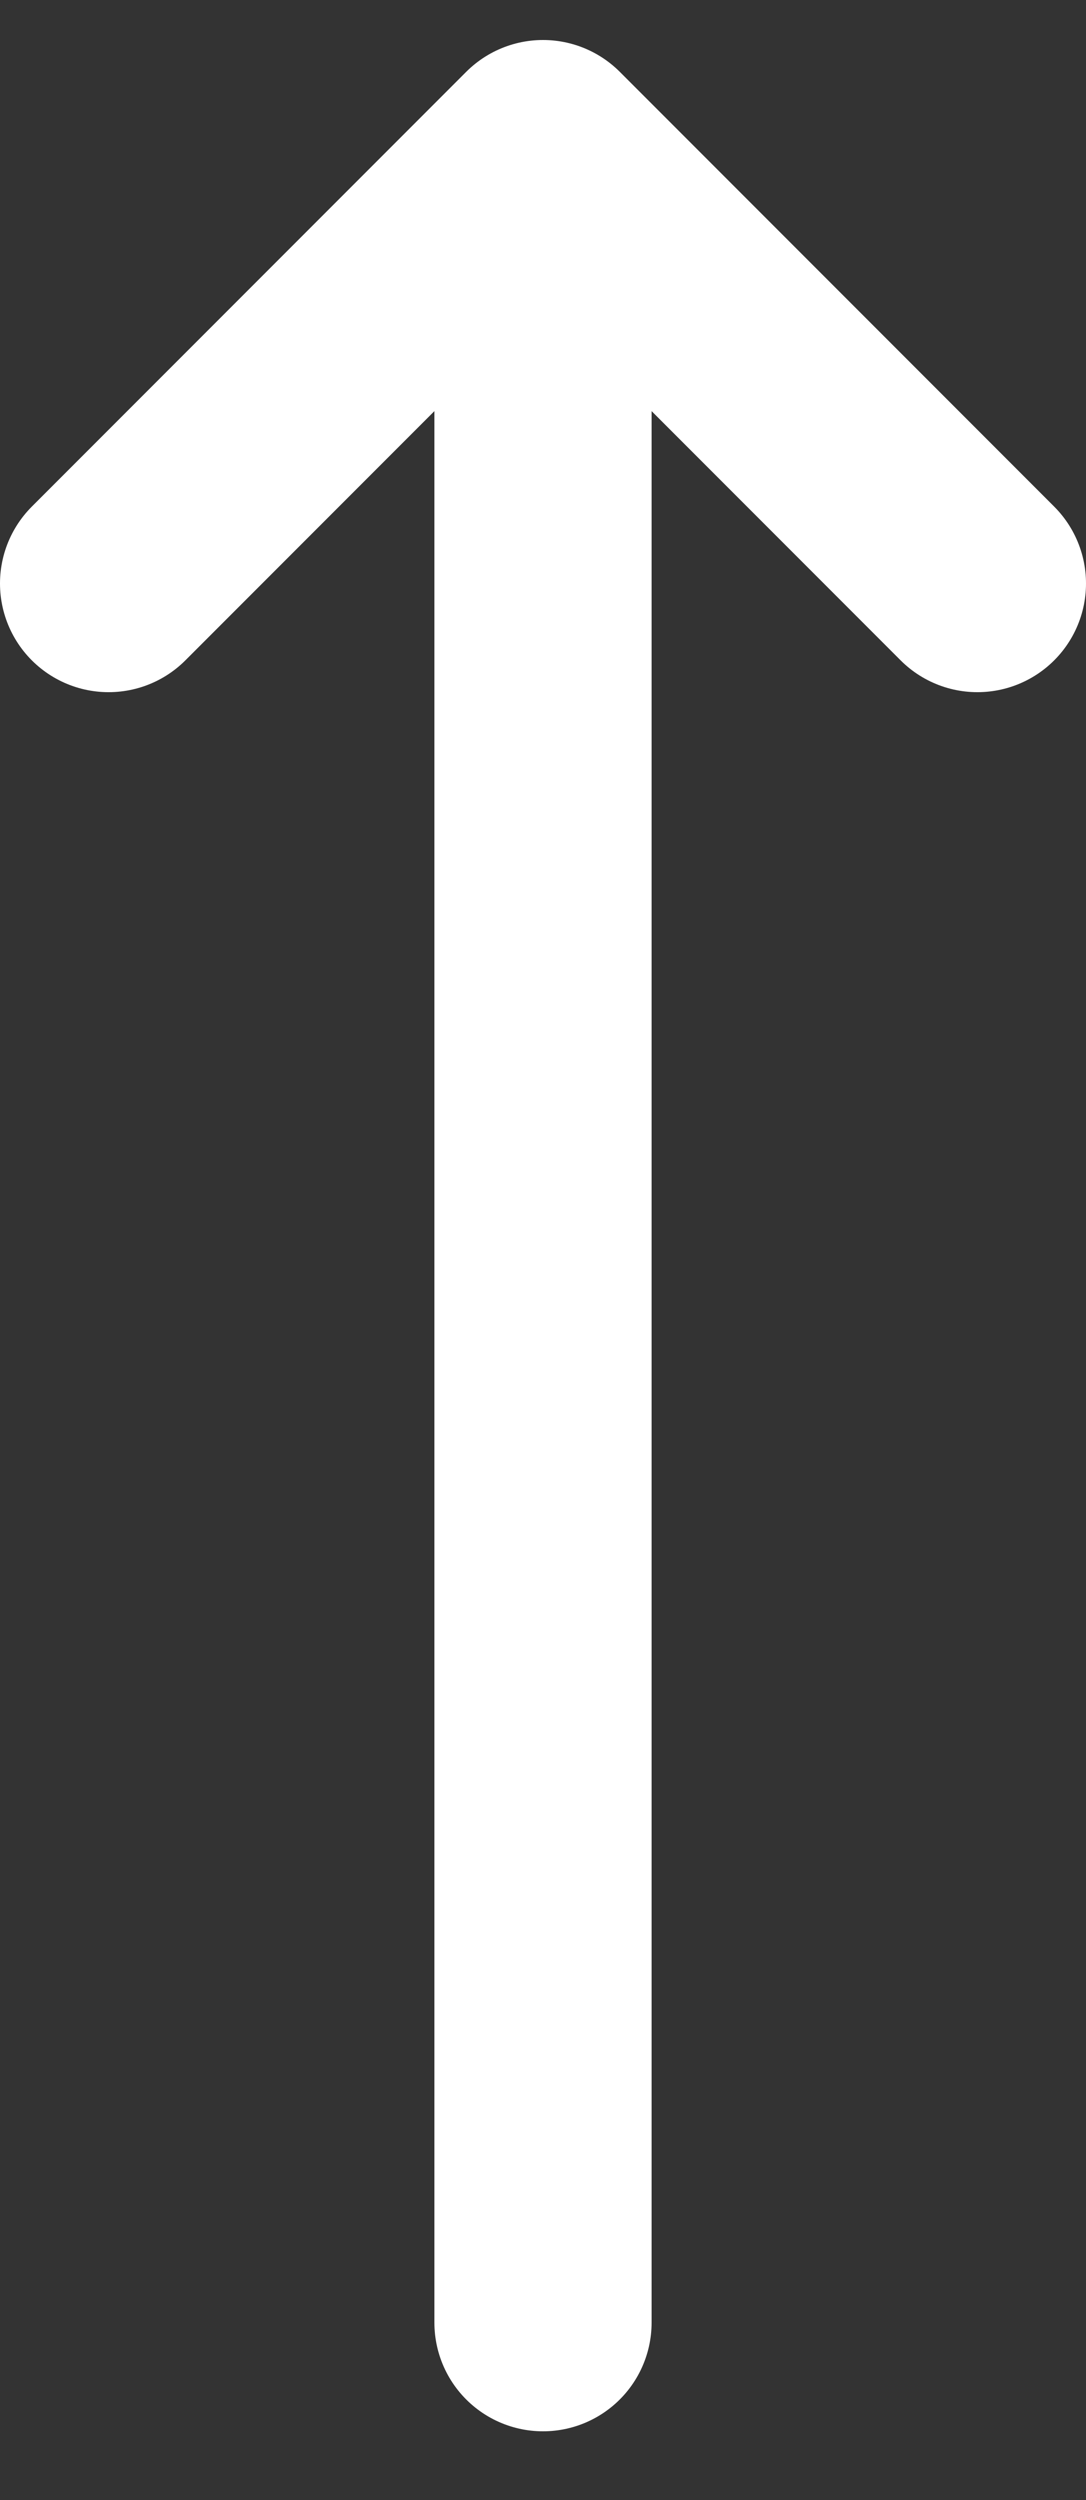<svg width="10" height="23" viewBox="0 0 10 23" fill="none" xmlns="http://www.w3.org/2000/svg">
<rect x="0" y="0" width="10" height="23" fill="#333333" stroke="none"/>
<path d="M1 5.368L5 1.368M5 1.368L9 5.368M5 1.368V21.368" stroke="white" stroke-width="2" stroke-linecap="round" stroke-linejoin="round"/>
</svg>
